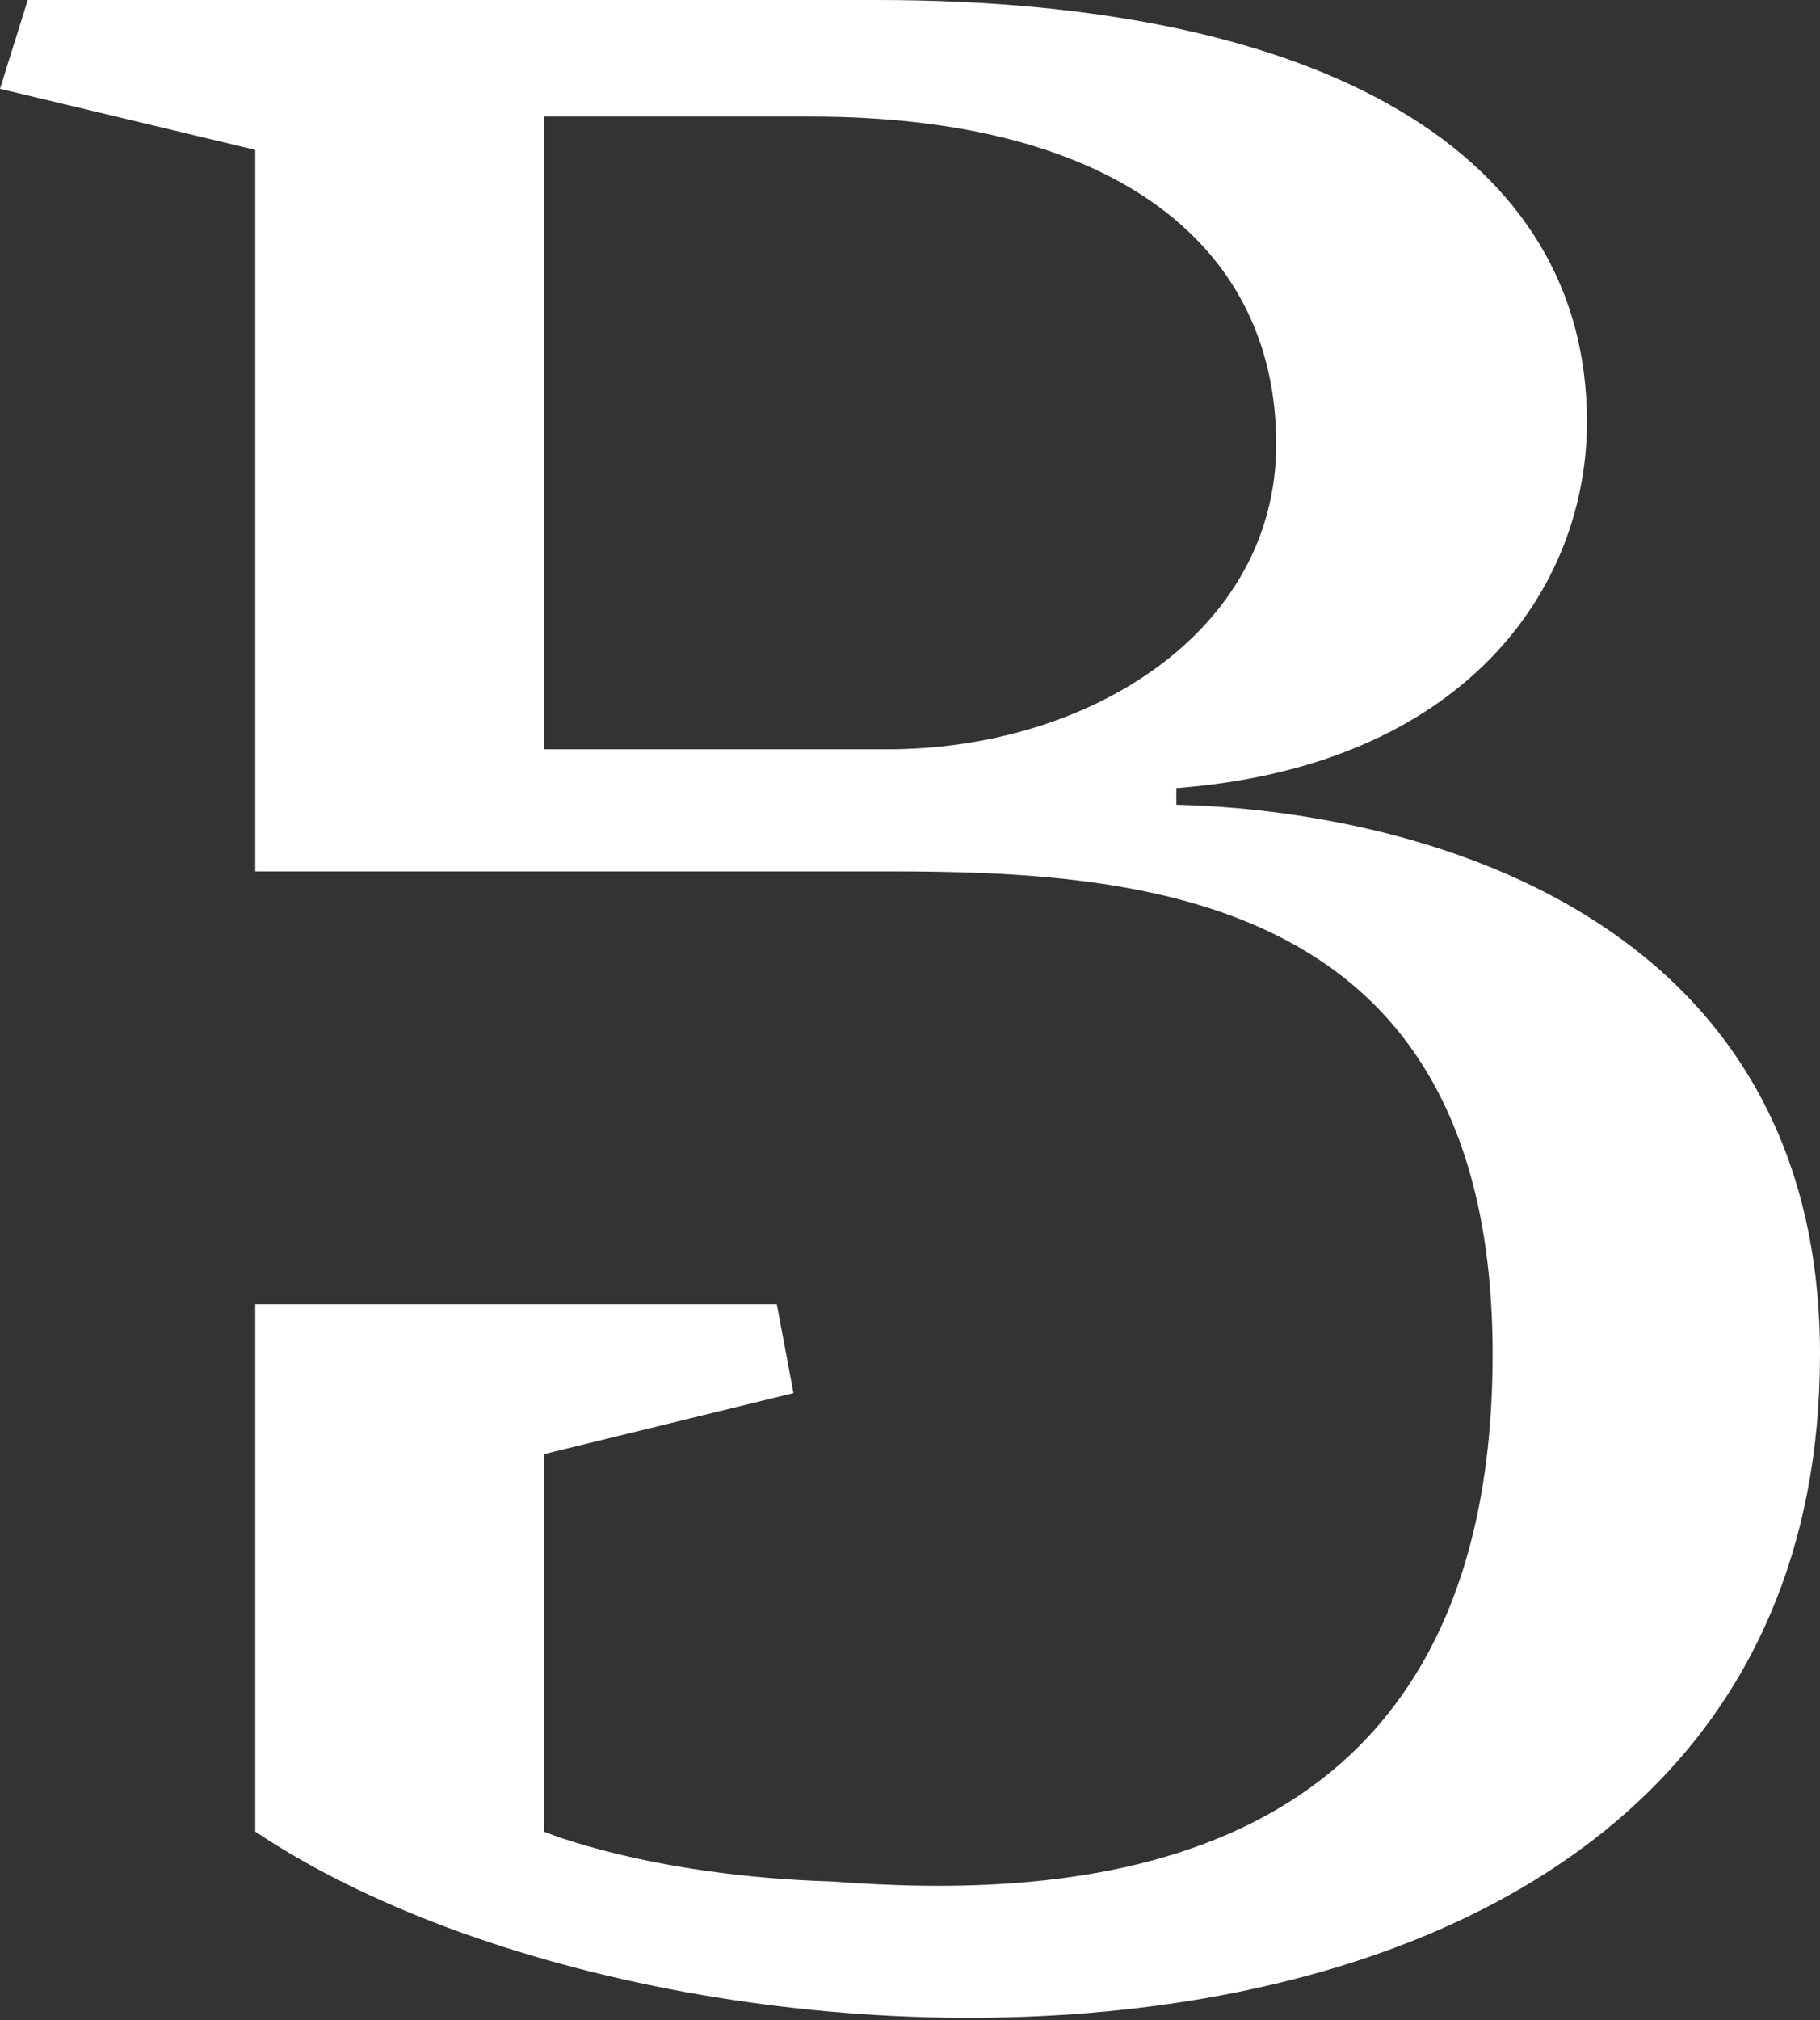 <?xml version="1.0" encoding="utf-8"?>
<!-- Generator: Adobe Illustrator 21.0.0, SVG Export Plug-In . SVG Version: 6.00 Build 0)  -->
<svg version="1.1" id="Calque_1" xmlns="http://www.w3.org/2000/svg" xmlns:xlink="http://www.w3.org/1999/xlink" x="0px" y="0px"
	 viewBox="0 0 32.8 36.4" style="enable-background:new 0 0 32.8 36.4;" xml:space="preserve">
<rect x="0" y="0" width="32.8" height="36.4" fill="#333333" stroke="none"/>
<style type="text/css">
	.st0{fill:#FFFFFF;}
</style>
<g id="Layer_1">
</g>
<g id="Layer_2">
	<path class="st0" d="M4.6,33c7.9,5.3,28.2,5.6,28.2-8.6c0-8-7.4-9.8-11.6-9.9v-0.3c5.2-0.4,7.4-3.6,7.4-6.6c0-4.8-4.7-7.6-12.8-7.6
		H0.5L0,1.6l4.6,1.1v13H16c4.6,0,10.9,0.4,10.9,8.7c0,9.7-7.9,9.8-11.9,9.5C11.7,33.8,9.8,33,9.8,33v-6.8l4.5-1.1L14,23.5H4.6
		L4.6,33L4.6,33z M9.8,13.5V2.1h4.8C20.2,2.1,23,4.5,23,8c0,3.4-3.4,5.5-7,5.5L9.8,13.5L9.8,13.5z"/>
</g>
</svg>
